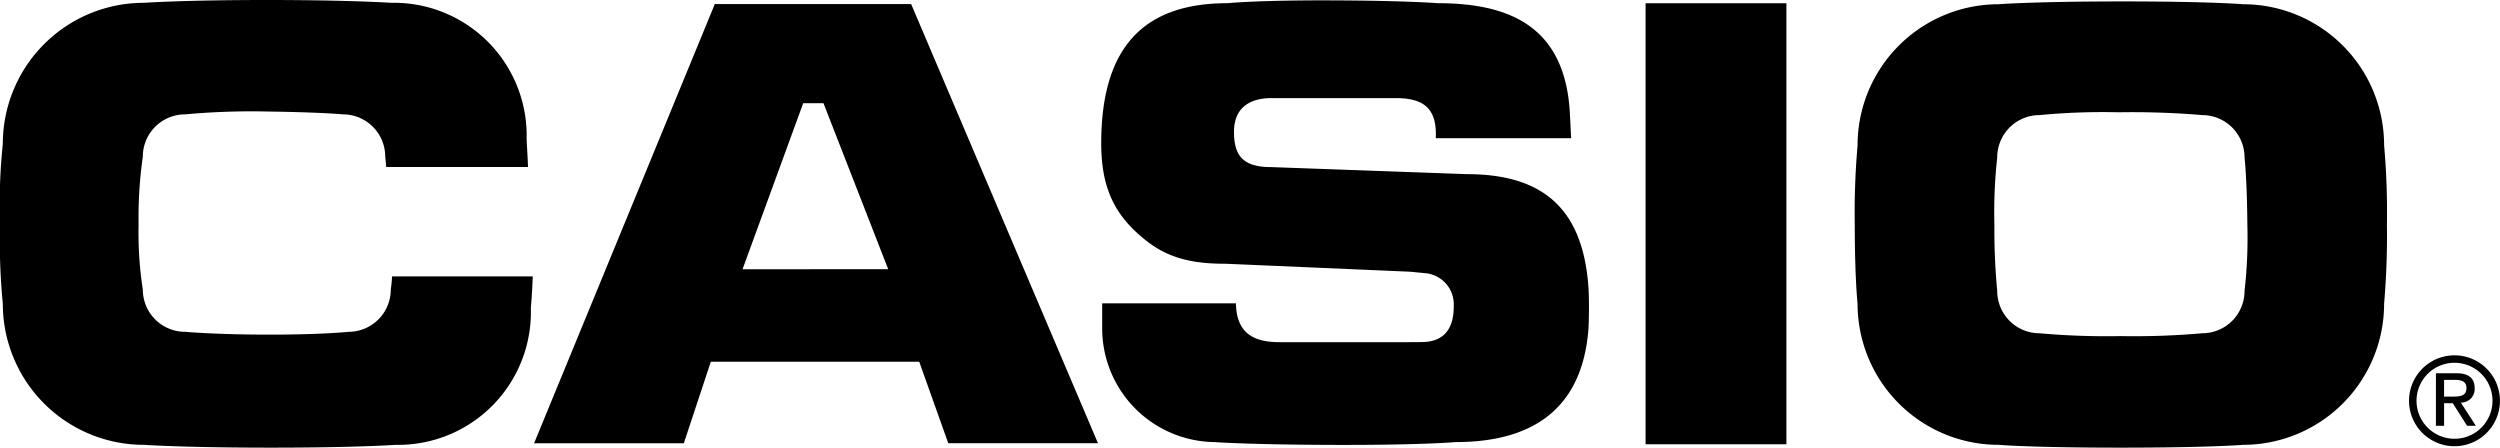 <svg xmlns="http://www.w3.org/2000/svg" width="220" height="39.394" viewBox="0 0 220 39.394"><path d="M489.683,79.656h.72v-1.99h.763l1.259,1.99h.773l-1.323-2.043a1.19,1.19,0,0,0,1.218-1.259c0-.889-.519-1.323-1.62-1.323h-1.789Zm.72-4.044h.953c.487,0,1.016.095,1.016.71,0,.73-.582.762-1.217.762H490.4Z" transform="translate(-275.323 -42.185)" fill-rule="evenodd"/><path d="M484.28,75.426a4,4,0,1,1,4,4,4,4,0,0,1-4-4m.659,0a3.343,3.343,0,1,1,3.344,3.343,3.343,3.343,0,0,1-3.344-3.343" transform="translate(-272.285 -40.158)" fill-rule="evenodd"/><path d="M34.5,24.321a10.558,10.558,0,0,1-.112,1.16A3.721,3.721,0,0,1,30.672,29.2s-2.283.248-6.973.248-7.41-.248-7.41-.248a3.721,3.721,0,0,1-3.721-3.721,32.514,32.514,0,0,1-.372-5.723,37.917,37.917,0,0,1,.372-5.971,3.721,3.721,0,0,1,3.721-3.721,64.122,64.122,0,0,1,7.349-.248c4.627.062,6.538.248,6.538.248A3.721,3.721,0,0,1,33.9,13.787s.04.285.088.909H46.467c-.063-1.445-.126-2.411-.126-2.411A11.682,11.682,0,0,0,34.427.248S30.775,0,23.457,0s-10.8.248-10.8.248A12.41,12.41,0,0,0,.248,12.659,51.026,51.026,0,0,0,0,19.575a58.7,58.7,0,0,0,.248,7.159,12.41,12.41,0,0,0,12.41,12.411s3.536.248,11.165.248S34.8,39.146,34.8,39.146A11.682,11.682,0,0,0,46.714,27.107s.1-1,.169-2.786Z"/><path d="M221.461,26.74h11.769c.048,2.731,1.671,3.418,3.852,3.418h11.4l1.139-.008c1.79-.026,2.79-1.026,2.775-3.172a2.749,2.749,0,0,0-2.531-2.893l-1.289-.126-16.177-.7c-2.5,0-4.807-.3-6.924-1.926-2.977-2.277-4.1-4.811-4.1-8.68,0-8.407,3.695-12.325,11.111-12.325,0,0,2.673-.273,9.239-.248s9.258.248,9.258.248c6.3,0,11.219,2.025,11.633,9.677l.111,2.206H250.812c.164-2.971-1.483-3.531-3.568-3.531H236.338c-1.688,0-3.279.7-3.279,2.964,0,2.049.735,3.108,3.279,3.108l17.214.62c6.6,0,10.076,2.95,10.667,9.558.06.679.077,1.306.077,2.063,0,.6-.011,1.64-.06,2.193-.608,6.9-4.957,9.765-11.677,9.765,0,0-2.834.263-10.462.248s-10.758-.248-10.758-.248a10.008,10.008,0,0,1-9.878-10.188Z" transform="translate(-124.467 -0.047)"/><rect width="12.391" height="38.81" transform="translate(144.812 0.286)"/><path d="M389.115,10.29a58.208,58.208,0,0,1,6.942-.248,73.667,73.667,0,0,1,7.379.248,3.721,3.721,0,0,1,3.721,3.721s.217,1.841.248,5.906a41.071,41.071,0,0,1-.248,5.85,3.721,3.721,0,0,1-3.721,3.721,68.069,68.069,0,0,1-7.192.249,65.805,65.805,0,0,1-7.129-.249,3.72,3.72,0,0,1-3.721-3.721,56.5,56.5,0,0,1-.249-5.784,44.122,44.122,0,0,1,.249-5.972,3.721,3.721,0,0,1,3.721-3.721m-3.6-9.756s3.158-.248,10.913-.248,10.6.248,10.6.248a12.411,12.411,0,0,1,12.411,12.411,65.806,65.806,0,0,1,.248,6.914,70.266,70.266,0,0,1-.248,7.036,12.411,12.411,0,0,1-12.411,12.411s-2.909.248-10.788.248-10.729-.248-10.729-.248A12.411,12.411,0,0,1,373.105,26.9s-.248-2.225-.248-7.04a67.168,67.168,0,0,1,.248-6.911A12.411,12.411,0,0,1,385.516.534" transform="translate(-209.638 -0.161)" fill-rule="evenodd"/><path d="M132.832,9.542H131.05l-5.342,14.617,12.821-.01Zm8.428,22.753H122.919l-2.375,7.174H107.367L123.27.822h17.278l16.44,38.641H143.813Z" transform="translate(-60.367 -0.462)" fill-rule="evenodd"/></svg>